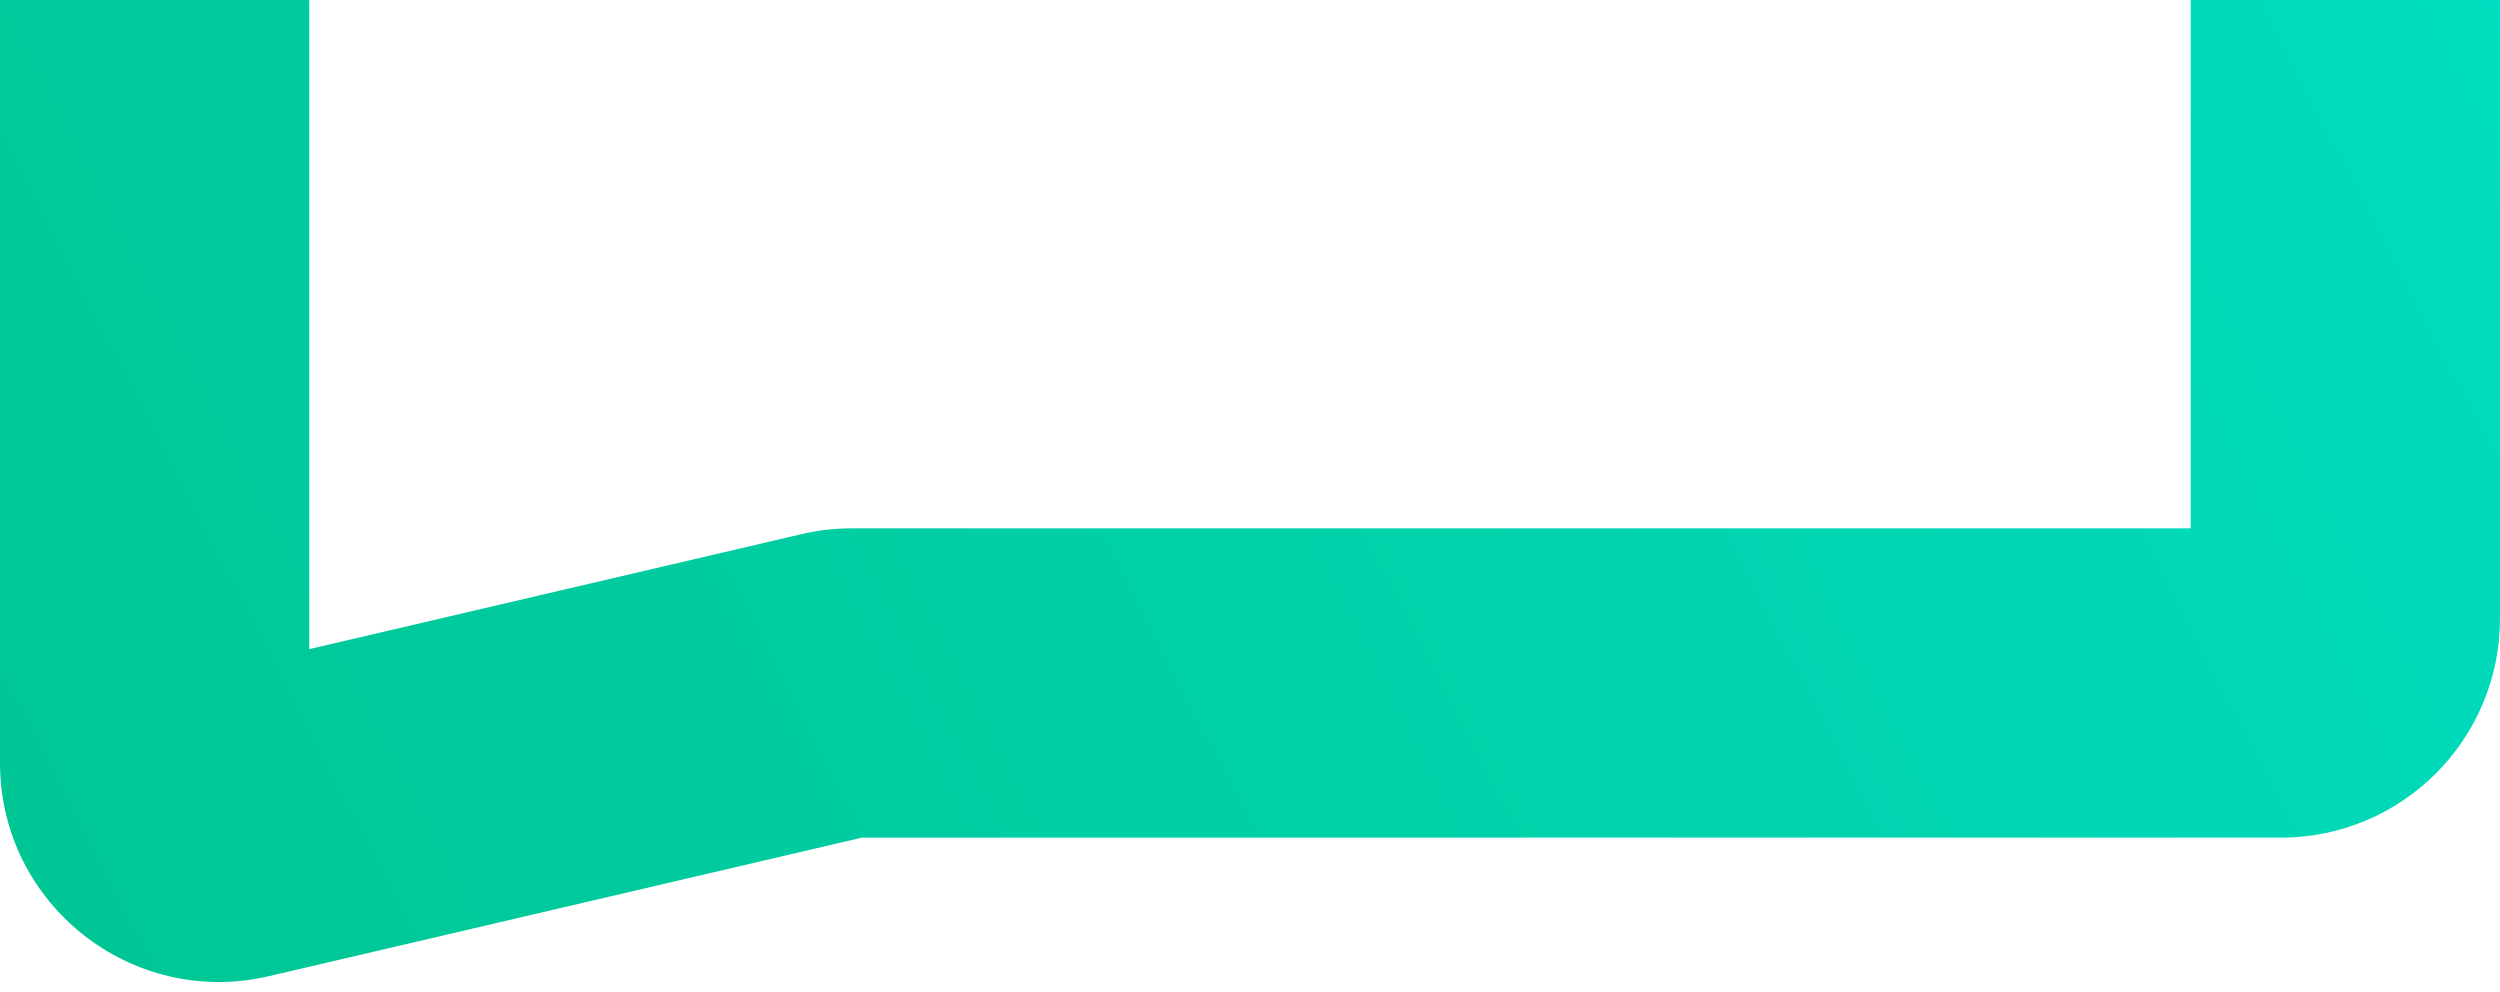 <svg xmlns="http://www.w3.org/2000/svg" width="194" height="77" viewBox="0 0 194 77" fill="none"><path fill-rule="evenodd" clip-rule="evenodd" d="M0 59.197V0H24V50.373L62.209 41.446C63.477 41.15 64.774 41 66.076 41H170V0H194V48C194 57.389 186.389 65 177 65H66.883L20.868 75.751C10.204 78.243 0 70.149 0 59.197Z" fill="url(#paint0_linear_1248_67)"></path><defs><linearGradient id="paint0_linear_1248_67" x1="194" y1="-13" x2="-21.5" y2="98.5" gradientUnits="userSpaceOnUse"><stop stop-color="#00DDC0"></stop><stop offset="1" stop-color="#00C28D"></stop></linearGradient></defs></svg>